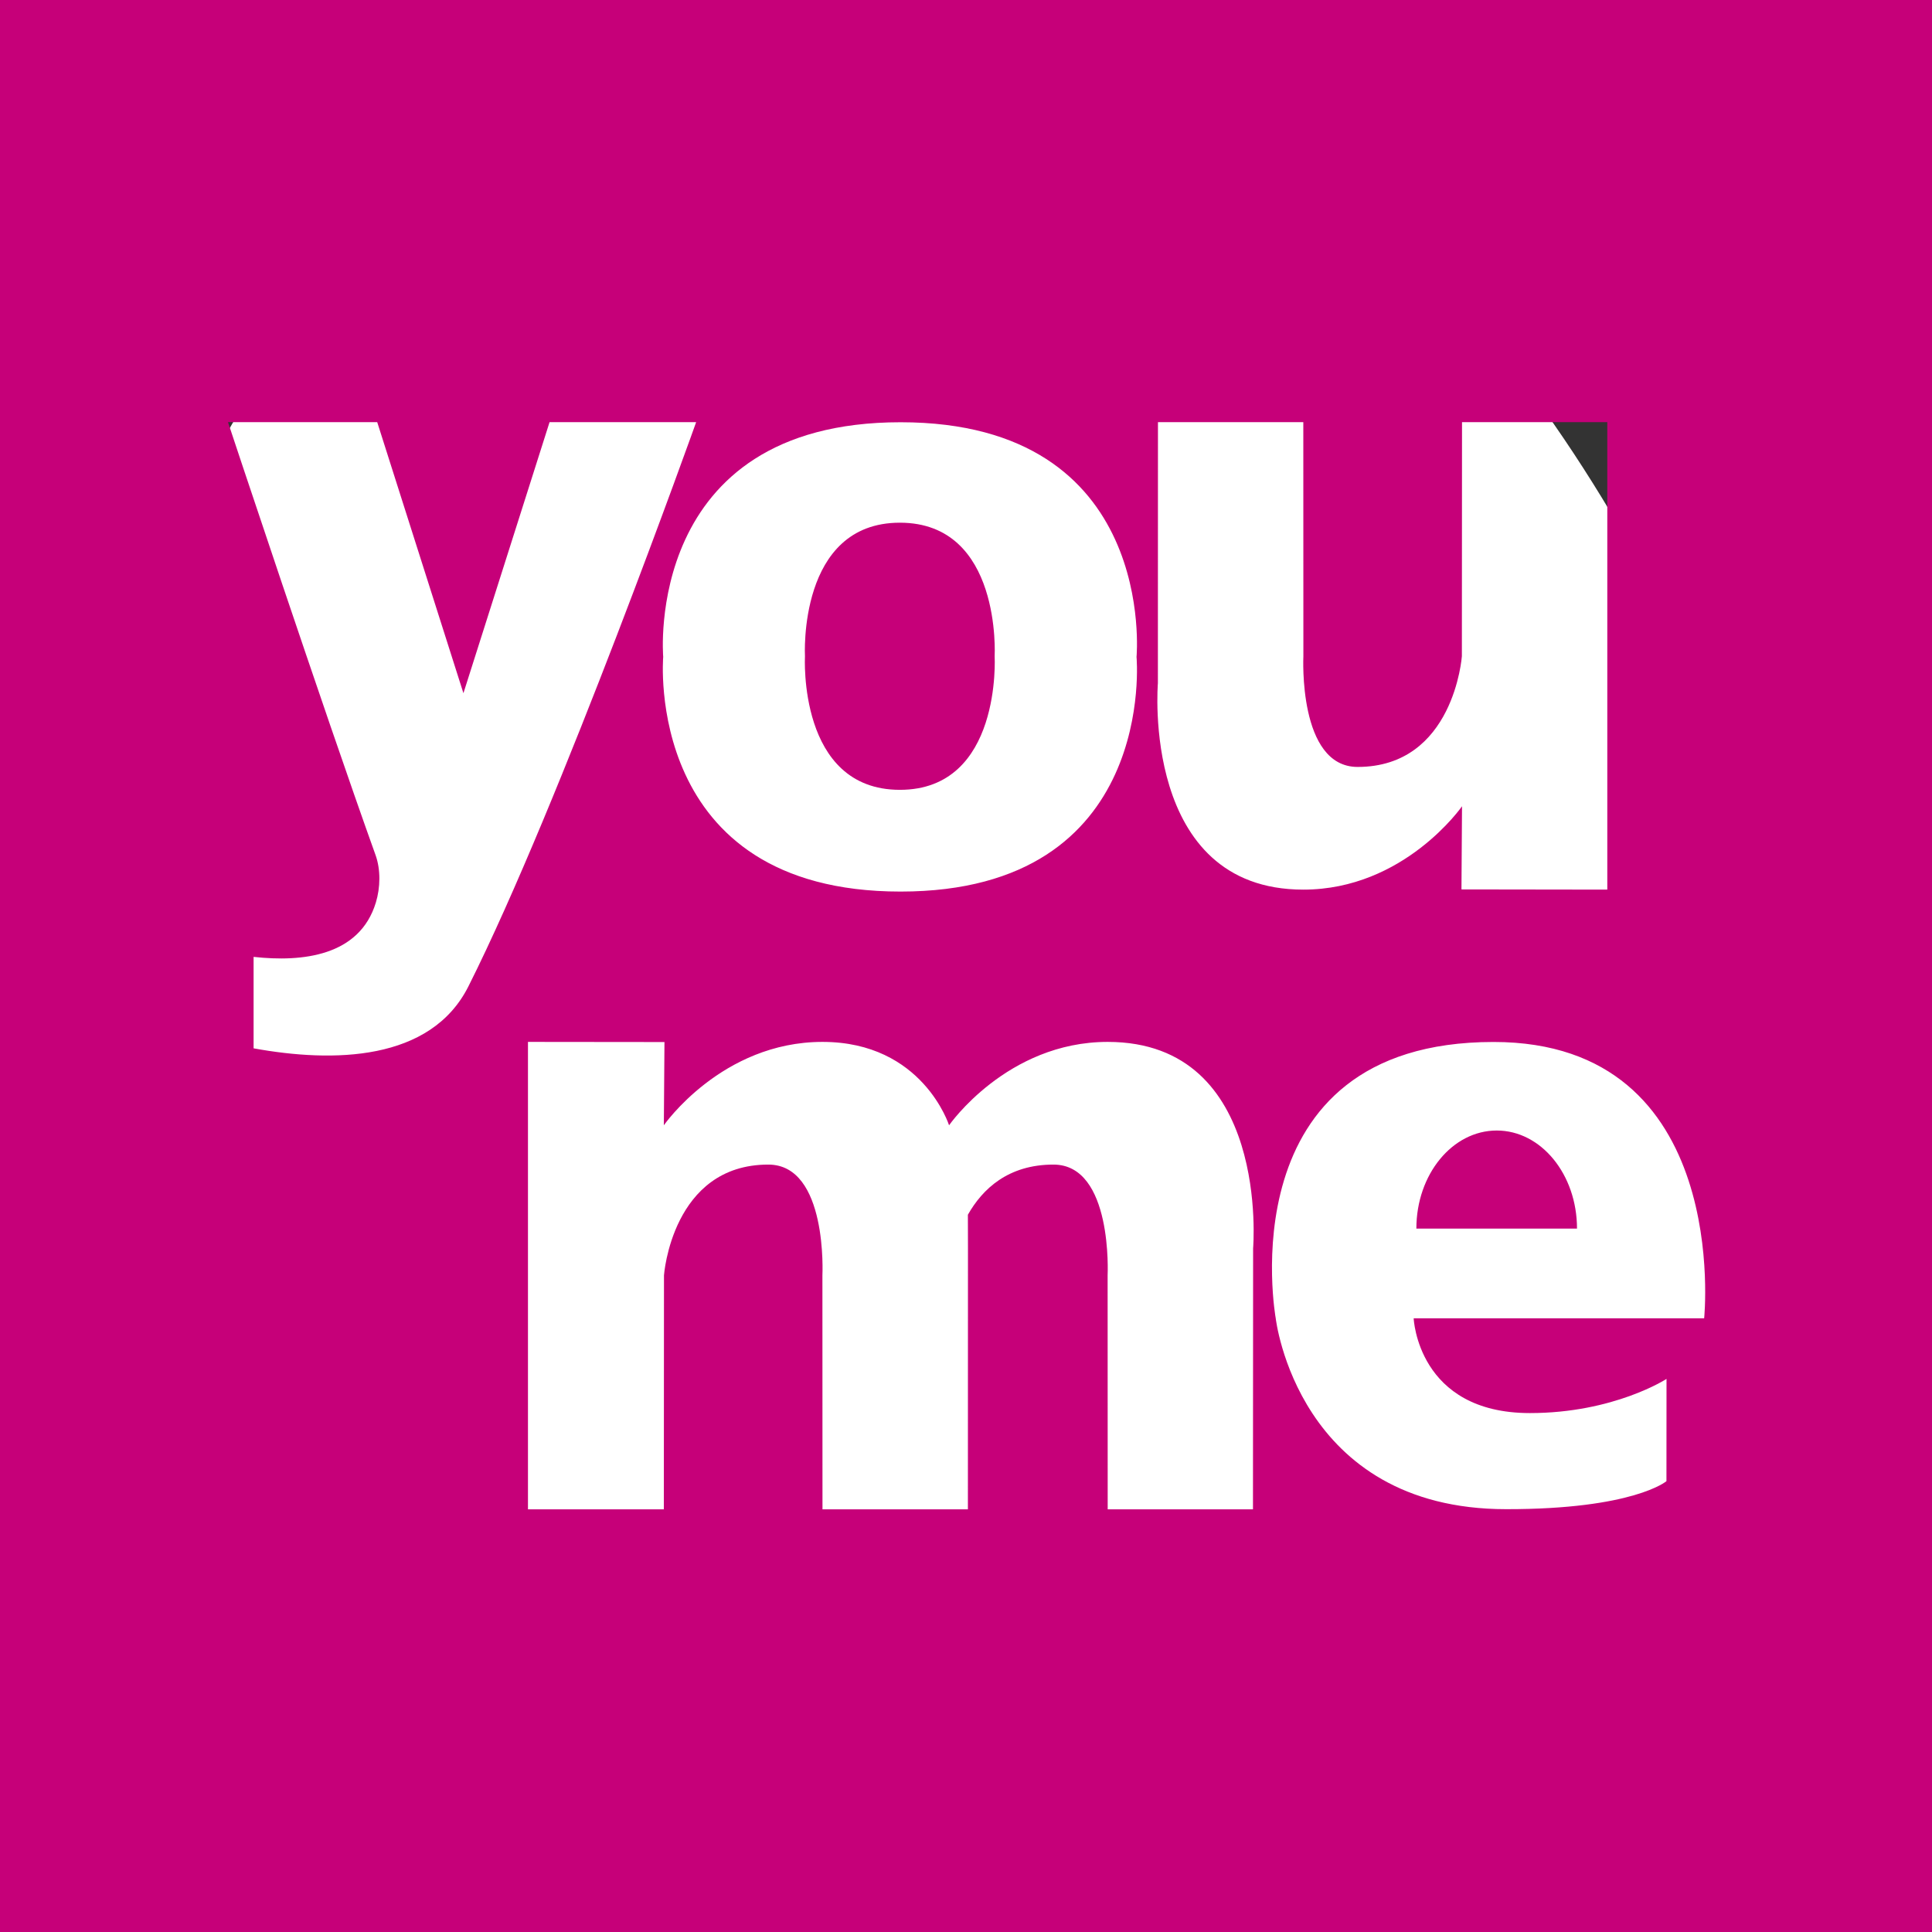 <?xml version="1.0" encoding="UTF-8" standalone="no"?>
<!-- Generator: Adobe Illustrator 10.0, SVG Export Plug-In . SVG Version: 3.0.0 Build 77)  -->

<svg
   xmlns:ns5="http://ns.adobe.com/SaveForWeb/1.0/"
   xmlns:ns4="http://ns.adobe.com/Variables/1.0/"
   xmlns:ns3="http://ns.adobe.com/AdobeIllustrator/10.0/"
   xmlns:dc="http://purl.org/dc/elements/1.1/"
   xmlns:cc="http://creativecommons.org/ns#"
   xmlns:rdf="http://www.w3.org/1999/02/22-rdf-syntax-ns#"
   xmlns:svg="http://www.w3.org/2000/svg"
   xmlns="http://www.w3.org/2000/svg"
   xmlns:sodipodi="http://sodipodi.sourceforge.net/DTD/sodipodi-0.dtd"
   xmlns:inkscape="http://www.inkscape.org/namespaces/inkscape"
   ns3:viewOrigin="47.9404 549.769"
   ns3:rulerOrigin="0 0"
   ns3:pageBounds="0 793 595 0"
   width="300"
   height="300"
   viewBox="0 0 300 300"
   overflow="visible"
   enable-background="new 0 0 499.004 303.564"
   xml:space="preserve"
   id="svg2"
   version="1.1"
   inkscape:version="0.91 r13725"
   sodipodi:docname="youme_logo.svg"
   style="overflow:visible"><rect x="0" y="0" width="300" height="300" fill="#333333" stroke="none"/><defs
     id="defs37" /><sodipodi:namedview
     pagecolor="#ffffff"
     bordercolor="#666666"
     borderopacity="1"
     objecttolerance="10"
     gridtolerance="10"
     guidetolerance="10"
     inkscape:pageopacity="0"
     inkscape:pageshadow="2"
     inkscape:window-width="1920"
     inkscape:window-height="1017"
     id="namedview35"
     showgrid="false"
     inkscape:zoom="0.98997372"
     inkscape:cx="-12.983547"
     inkscape:cy="165.3893"
     inkscape:window-x="-8"
     inkscape:window-y="-8"
     inkscape:window-maximized="1"
     inkscape:current-layer="レイヤー_1"><inkscape:grid
       type="xygrid"
       id="grid3392" /></sodipodi:namedview><g
     id="レイヤー_1"
     ns3:layer="yes"
     ns3:dimmedPercent="50"
     ns3:rgbTrio="#4F008000FFFF"
     transform="translate(0,-3.564)"><path
       ns3:knockout="Off"
       d="m 300,303.564 -295.735,0 C -41.767,-96.436 300,-96.436 300,303.564 Z"
       id="path13"
       inkscape:connector-curvature="0"
       style="fill:#ffffff"
       sodipodi:nodetypes="ccc" /><path
       ns3:knockout="Off"
       d="m 300,303.564 -300,0 0,-300 300,0 z M 150.292,192.188 c 2.267,-4.003 6.262,-7.788 13.288,-7.788 9.26,0 8.411,17.188 8.411,17.188 l 0.011,36.341 22.559,0 0.022,-40.531 c 0,0 2.707,-32.049 -22.58,-32.049 -15.662,0 -24.632,12.949 -24.632,12.949 0,0.011 -4.093,-12.949 -19.658,-12.949 -15.652,0 -24.632,12.949 -24.632,12.949 l 0.097,-12.927 -21.195,-0.022 0,72.58 21.098,0 0.022,-36.341 c 0,0 1.235,-17.188 16.2,-17.188 9.26,0 8.401,17.188 8.401,17.188 l 0.011,36.341 22.58,0 0.011,-40.531 z m -91.964,-55.816 c 0.795,2.245 0.741,5.017 0.032,7.348 -2.535,8.315 -11.408,9.265 -18.982,8.427 l 0,14.201 c 12.321,2.245 27.5,2.057 33.365,-9.636 14.233,-28.317 35.353,-87.593 35.353,-87.593 l -22.762,0 -13.374,42.083 -13.385,-42.083 -23.17,0 c 0,0 14.781,44.559 22.923,67.253 z m 118.153,-30.804 c 0,0 3.363,-36.438 -36.642,-36.438 -40.015,0 -36.857,36.427 -36.857,36.427 0,0 -3.158,36.449 36.857,36.449 40.005,0 36.642,-36.438 36.642,-36.438 z m -22.032,-0.108 c 0,0 1.161,20.748 -14.717,20.748 -15.877,0 -14.738,-20.748 -14.738,-20.748 0,0 -1.139,-20.733 14.738,-20.733 15.876,0 14.717,20.733 14.717,20.733 z m 47.93,36.244 c 15.673,0 24.642,-12.945 24.642,-12.945 l -0.086,12.912 22.645,0.032 0,-72.584 -22.559,0 -0.022,36.341 c 0,0 -1.224,17.193 -16.189,17.193 -9.271,0 -8.422,-17.193 -8.422,-17.193 l -0.011,-36.341 -22.57,0 -0.011,40.531 c 0.001,0 -2.695,32.054 22.582,32.054 z m 17.134,66.565 45.107,0 c 0,0 4.393,-42.909 -32.7,-42.909 -41.647,0 -33.827,42.899 -33.827,42.899 0,0 3.352,29.649 35.782,29.649 19.777,0.022 24.89,-4.351 24.89,-4.351 l 0.011,-15.878 c 0,0 -8.142,5.306 -21.216,5.306 -17.434,0 -18.047,-14.717 -18.047,-14.717 z m 0.419,-13.933 c 0,-8.407 5.586,-15.226 12.483,-15.226 6.886,0 12.461,6.819 12.461,15.226 z"
       id="path33"
       inkscape:connector-curvature="0"
       style="fill:#c60079;fill-opacity:1"
       sodipodi:nodetypes="ccccccsccccscsccccccscccccccccccccccccscsccscscsccccccsccccsccsccccsccscc" /></g></svg>